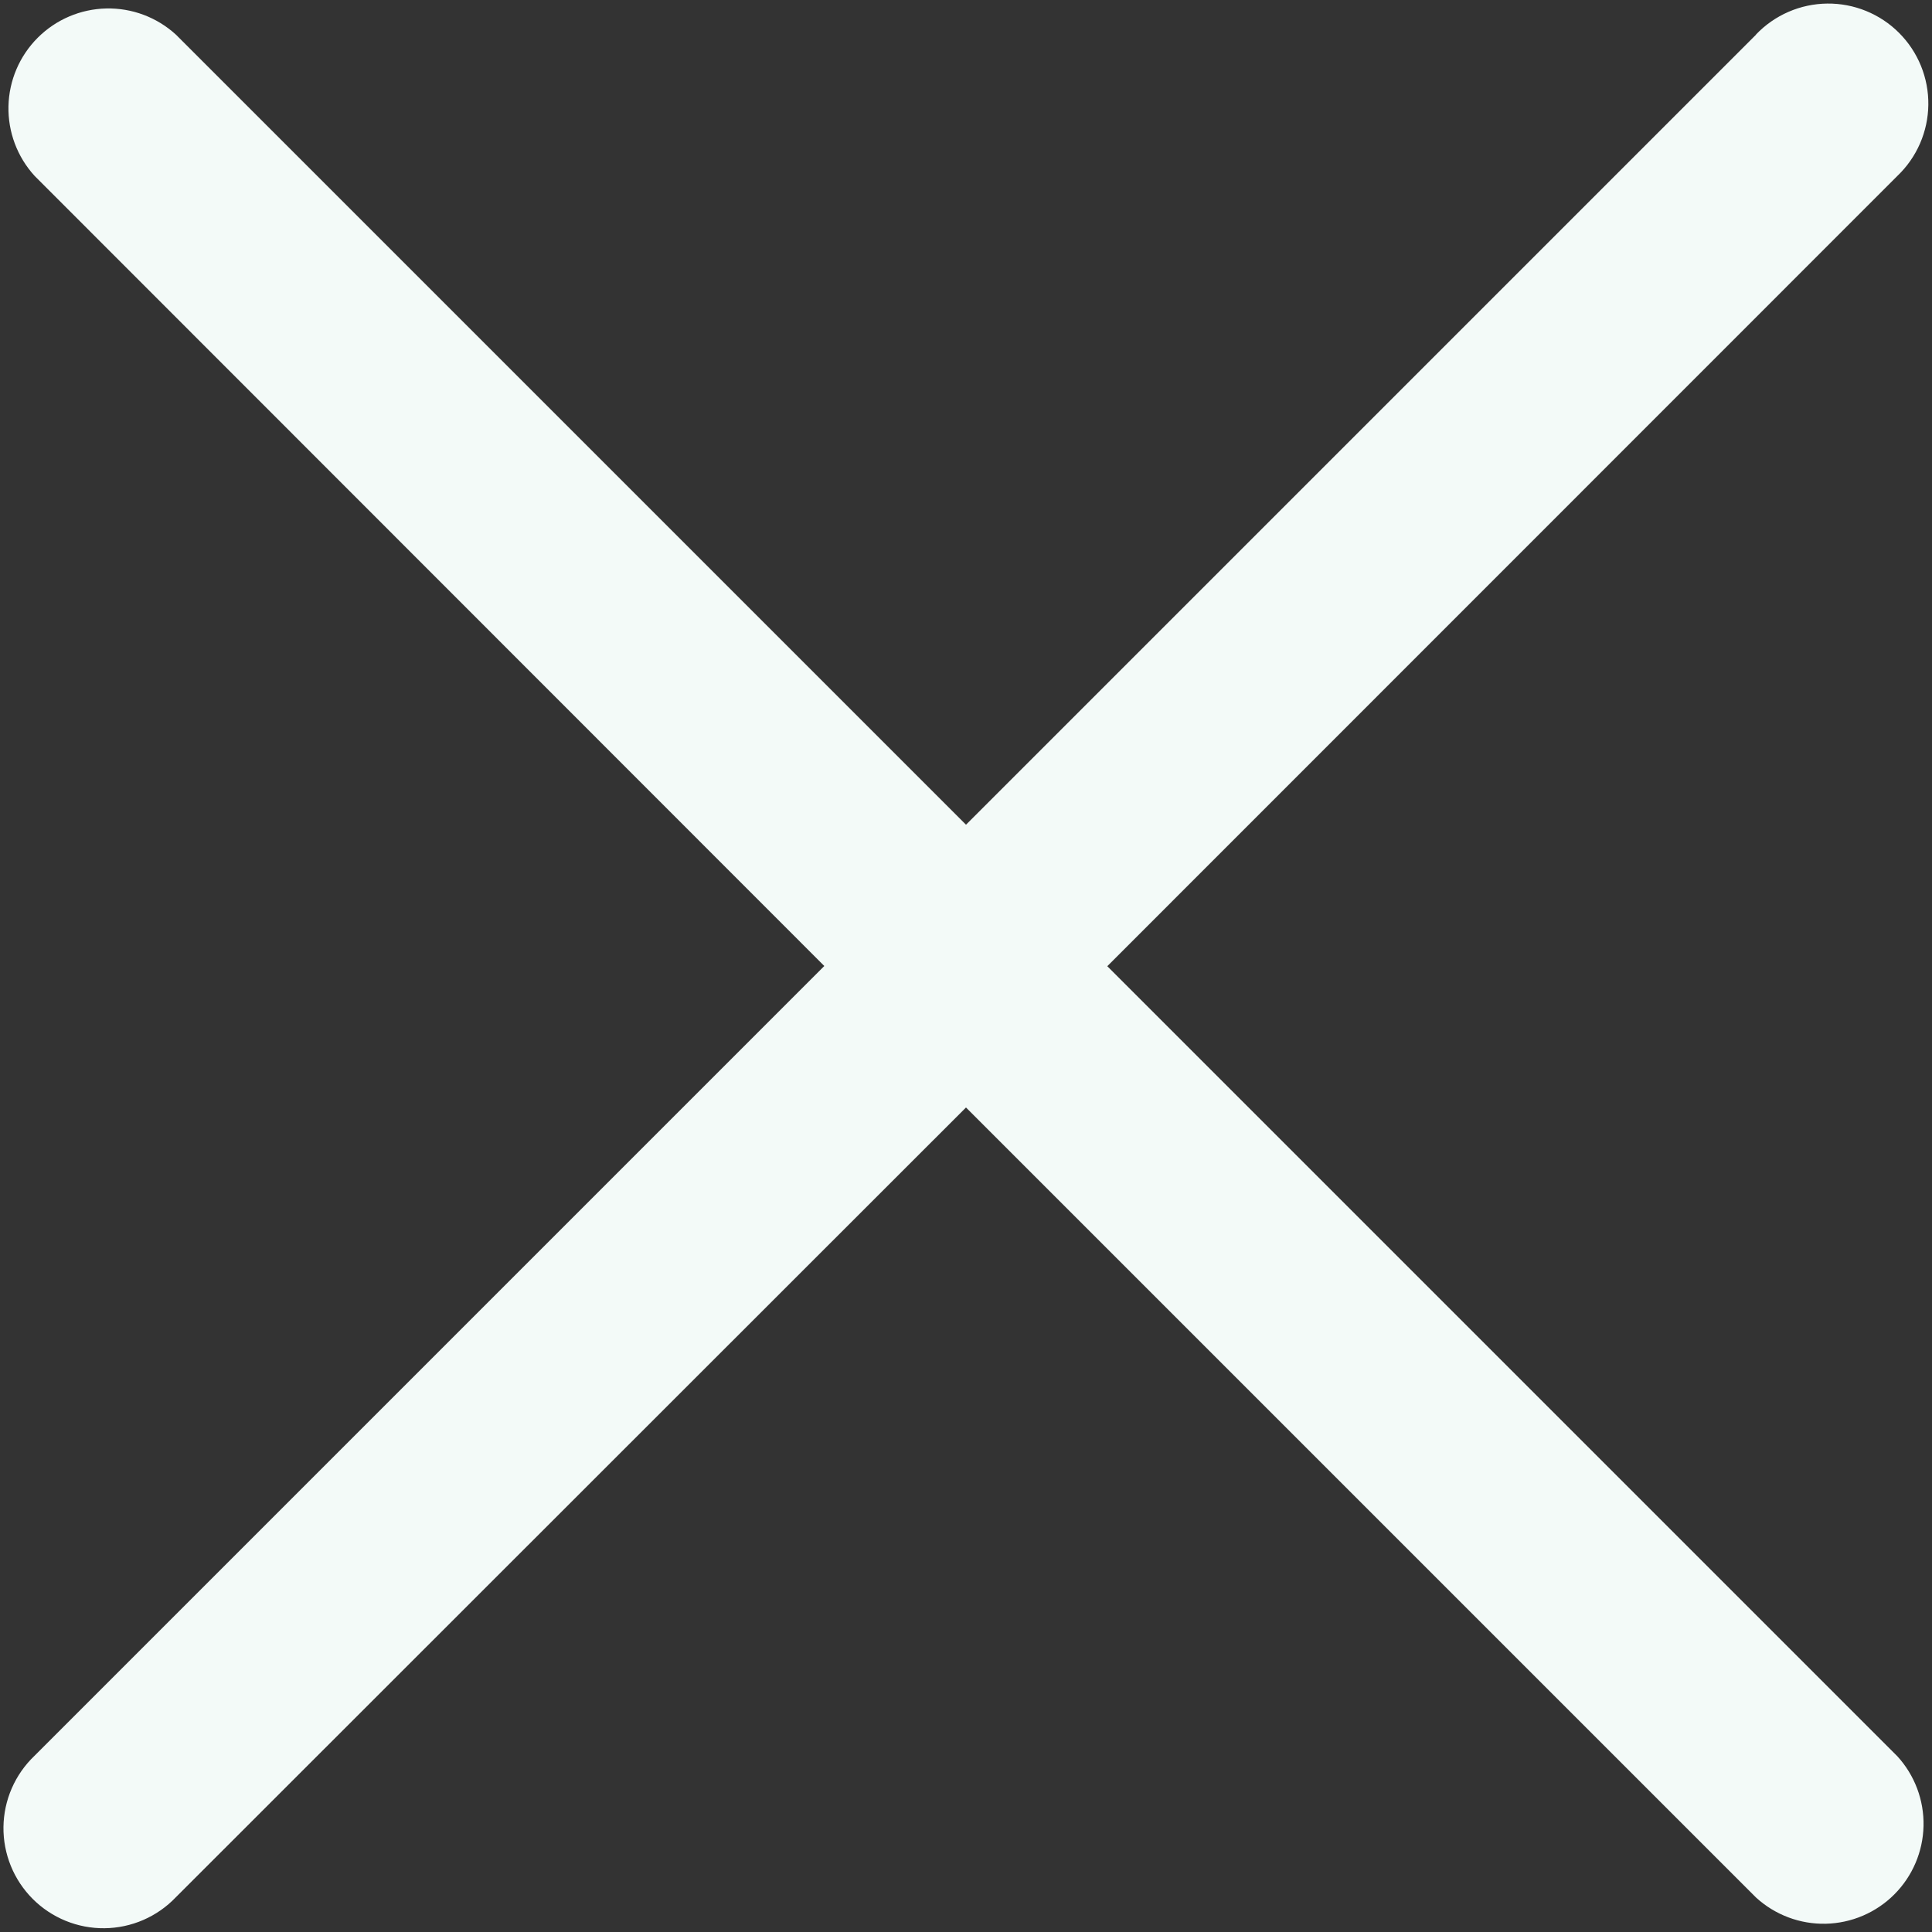 <?xml version="1.0" encoding="UTF-8"?> <svg xmlns="http://www.w3.org/2000/svg" width="482" height="482" viewBox="0 0 482 482" fill="none"><rect x="0" y="0" width="482" height="482" fill="#333333" stroke="none"/> <path d="M438.1 8.65L241 205.75L43.9 8.65C39.159 4.312 32.928 1.97 26.503 2.113C20.079 2.255 13.957 4.87 9.414 9.414C4.87 13.958 2.254 20.079 2.112 26.504C1.97 32.928 4.311 39.16 8.65 43.9L205.65 241L8.6 438.05C6.192 440.344 4.268 443.097 2.939 446.145C1.611 449.194 0.905 452.477 0.864 455.803C0.823 459.128 1.447 462.428 2.7 465.509C3.952 468.589 5.808 471.388 8.157 473.742C10.507 476.095 13.304 477.954 16.383 479.211C19.462 480.468 22.761 481.097 26.086 481.06C29.411 481.024 32.696 480.323 35.746 478.999C38.797 477.675 41.552 475.754 43.849 473.35L241 276.3L438.1 473.4C442.84 477.738 449.072 480.08 455.496 479.938C461.92 479.795 468.042 477.18 472.585 472.636C477.129 468.092 479.745 461.971 479.887 455.546C480.029 449.122 477.688 442.891 473.35 438.15L276.25 241.05L473.35 43.9C475.757 41.606 477.681 38.853 479.01 35.805C480.338 32.756 481.044 29.473 481.085 26.147C481.126 22.822 480.502 19.522 479.25 16.442C477.997 13.361 476.141 10.562 473.792 8.209C471.442 5.855 468.645 3.996 465.566 2.739C462.488 1.482 459.188 0.853 455.863 0.89C452.538 0.926 449.253 1.627 446.203 2.951C443.152 4.275 440.397 6.196 438.1 8.6V8.65Z" fill="#F3FAF8"></path> </svg> 